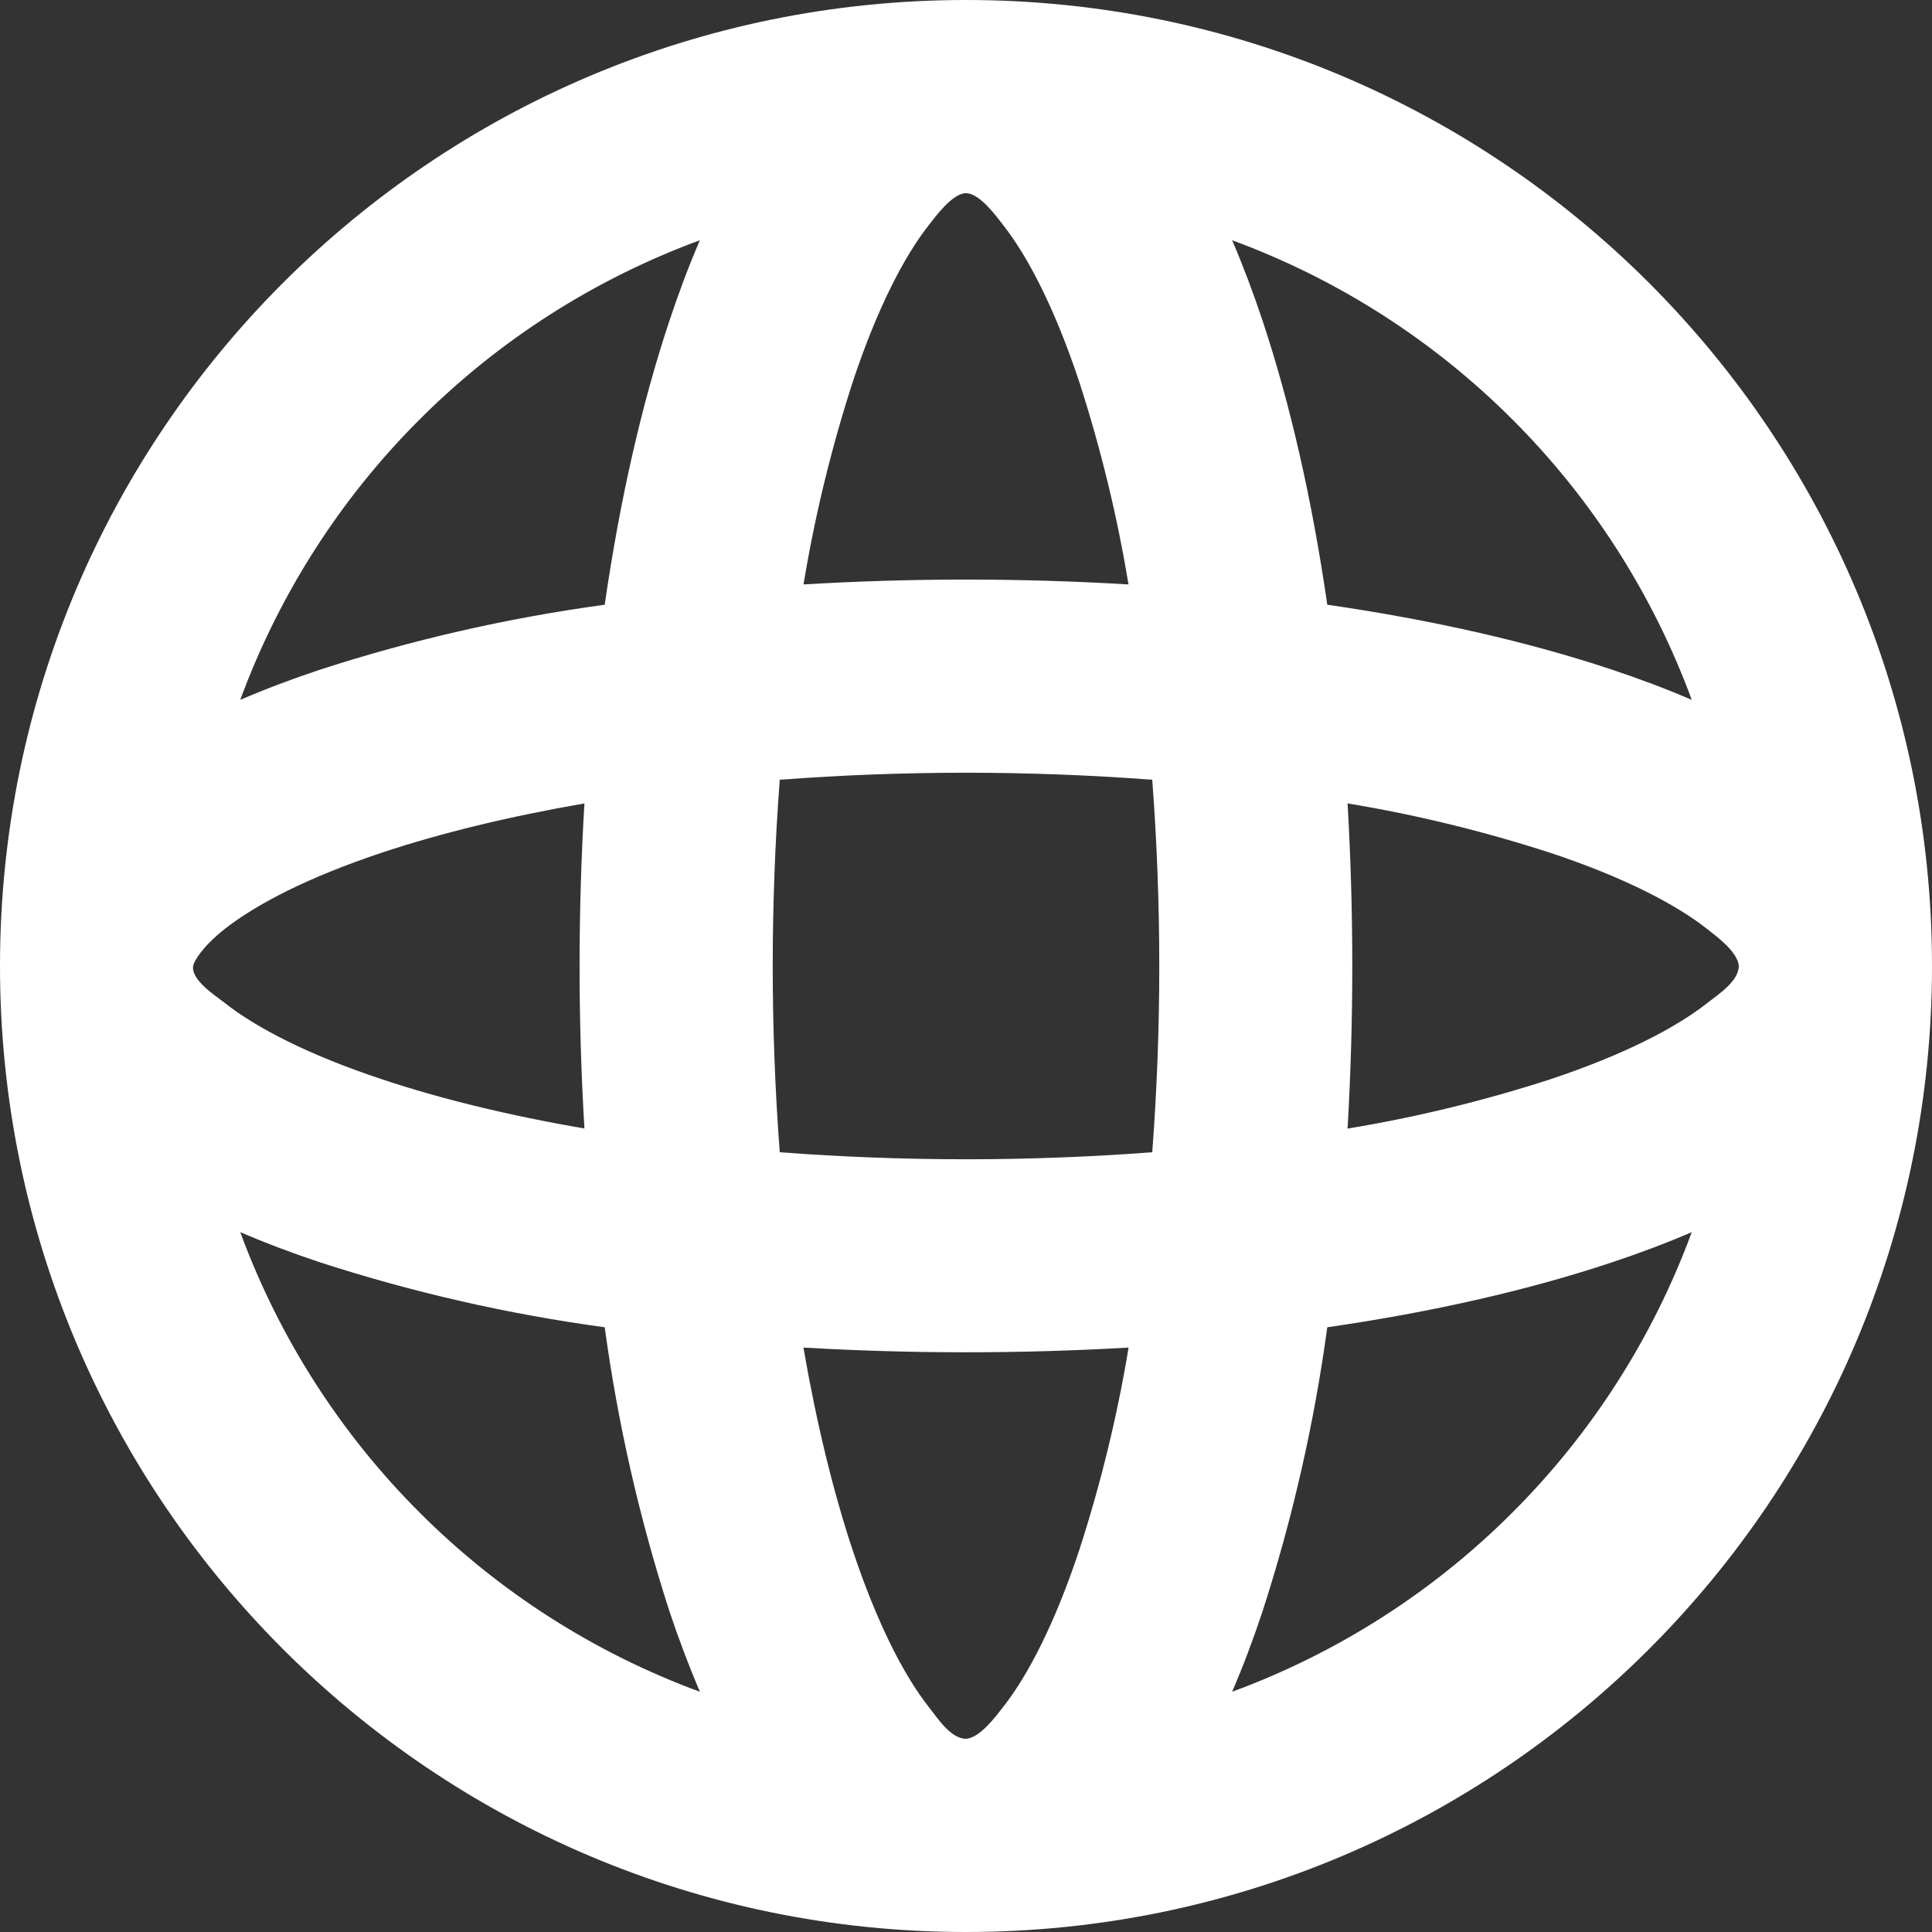 <svg xmlns="http://www.w3.org/2000/svg" width="20" height="20" viewBox="0 0 20 20" fill="none"><rect x="0" y="0" width="20" height="20" fill="#333333" stroke="none"/><path d="M10 0C15.523 0 20 4.477 20 10C20 15.523 15.523 20 10 20C4.477 20 0 15.523 0 10C0 4.477 4.477 0 10 0ZM11.683 13.95C10.562 14.015 9.438 14.015 8.317 13.95C8.453 14.736 8.626 15.444 8.827 16.048C9.079 16.804 9.357 17.344 9.617 17.674C9.705 17.784 9.84 18 10.002 18C10.147 17.987 10.304 17.773 10.382 17.674C10.642 17.344 10.921 16.804 11.172 16.048C11.394 15.362 11.566 14.661 11.683 13.95ZM17.513 12.755C17.248 12.869 16.97 12.974 16.68 13.07C15.828 13.354 14.832 13.582 13.74 13.74C13.604 14.738 13.38 15.722 13.07 16.68C12.974 16.97 12.869 17.248 12.755 17.513C13.845 17.112 14.836 16.479 15.657 15.657C16.479 14.836 17.112 13.845 17.513 12.755ZM2.487 12.755C2.888 13.845 3.521 14.836 4.343 15.657C5.164 16.479 6.155 17.112 7.245 17.513C7.129 17.24 7.024 16.962 6.93 16.68C6.62 15.722 6.396 14.738 6.26 13.74C5.262 13.604 4.278 13.38 3.32 13.07C3.03 12.974 2.752 12.869 2.487 12.755ZM8.072 8.072C7.975 9.355 7.975 10.645 8.072 11.928C9.354 12.025 10.646 12.025 11.928 11.928C12.025 10.645 12.025 9.355 11.928 8.072C10.645 7.975 9.355 7.975 8.072 8.072ZM13.95 8.317C14.015 9.438 14.015 10.562 13.95 11.683C14.661 11.566 15.362 11.395 16.048 11.173C16.804 10.921 17.344 10.643 17.674 10.383C17.784 10.296 18 10.159 18 9.998C17.987 9.853 17.773 9.696 17.674 9.618C17.344 9.358 16.804 9.079 16.048 8.828C15.362 8.606 14.661 8.434 13.95 8.317ZM6.05 8.317C5.264 8.453 4.557 8.626 3.952 8.827C3.196 9.079 2.657 9.357 2.326 9.617C2.086 9.807 2.014 9.95 2.003 9.985C1.958 10.135 2.233 10.308 2.326 10.382C2.656 10.642 3.196 10.921 3.952 11.172C4.557 11.374 5.264 11.547 6.05 11.682C5.983 10.562 5.983 9.437 6.05 8.317ZM7.245 2.487C6.155 2.888 5.164 3.521 4.343 4.343C3.521 5.164 2.888 6.155 2.487 7.245C2.752 7.131 3.03 7.026 3.32 6.93C4.278 6.62 5.262 6.396 6.26 6.26C6.418 5.168 6.646 4.172 6.93 3.32C7.026 3.03 7.131 2.752 7.245 2.487ZM12.755 2.487C12.869 2.753 12.974 3.031 13.07 3.32C13.354 4.172 13.582 5.168 13.74 6.26C14.832 6.418 15.828 6.646 16.68 6.93C16.97 7.026 17.248 7.131 17.513 7.245C17.112 6.155 16.479 5.164 15.657 4.343C14.836 3.521 13.845 2.888 12.755 2.487ZM10 2C9.861 2 9.688 2.237 9.618 2.326C9.358 2.656 9.079 3.196 8.828 3.952C8.606 4.638 8.435 5.339 8.318 6.05C9.438 5.983 10.562 5.983 11.682 6.05C11.565 5.339 11.394 4.638 11.172 3.952C10.921 3.196 10.642 2.657 10.382 2.326C10.312 2.236 10.14 2 10 2Z" fill="white"></path></svg>